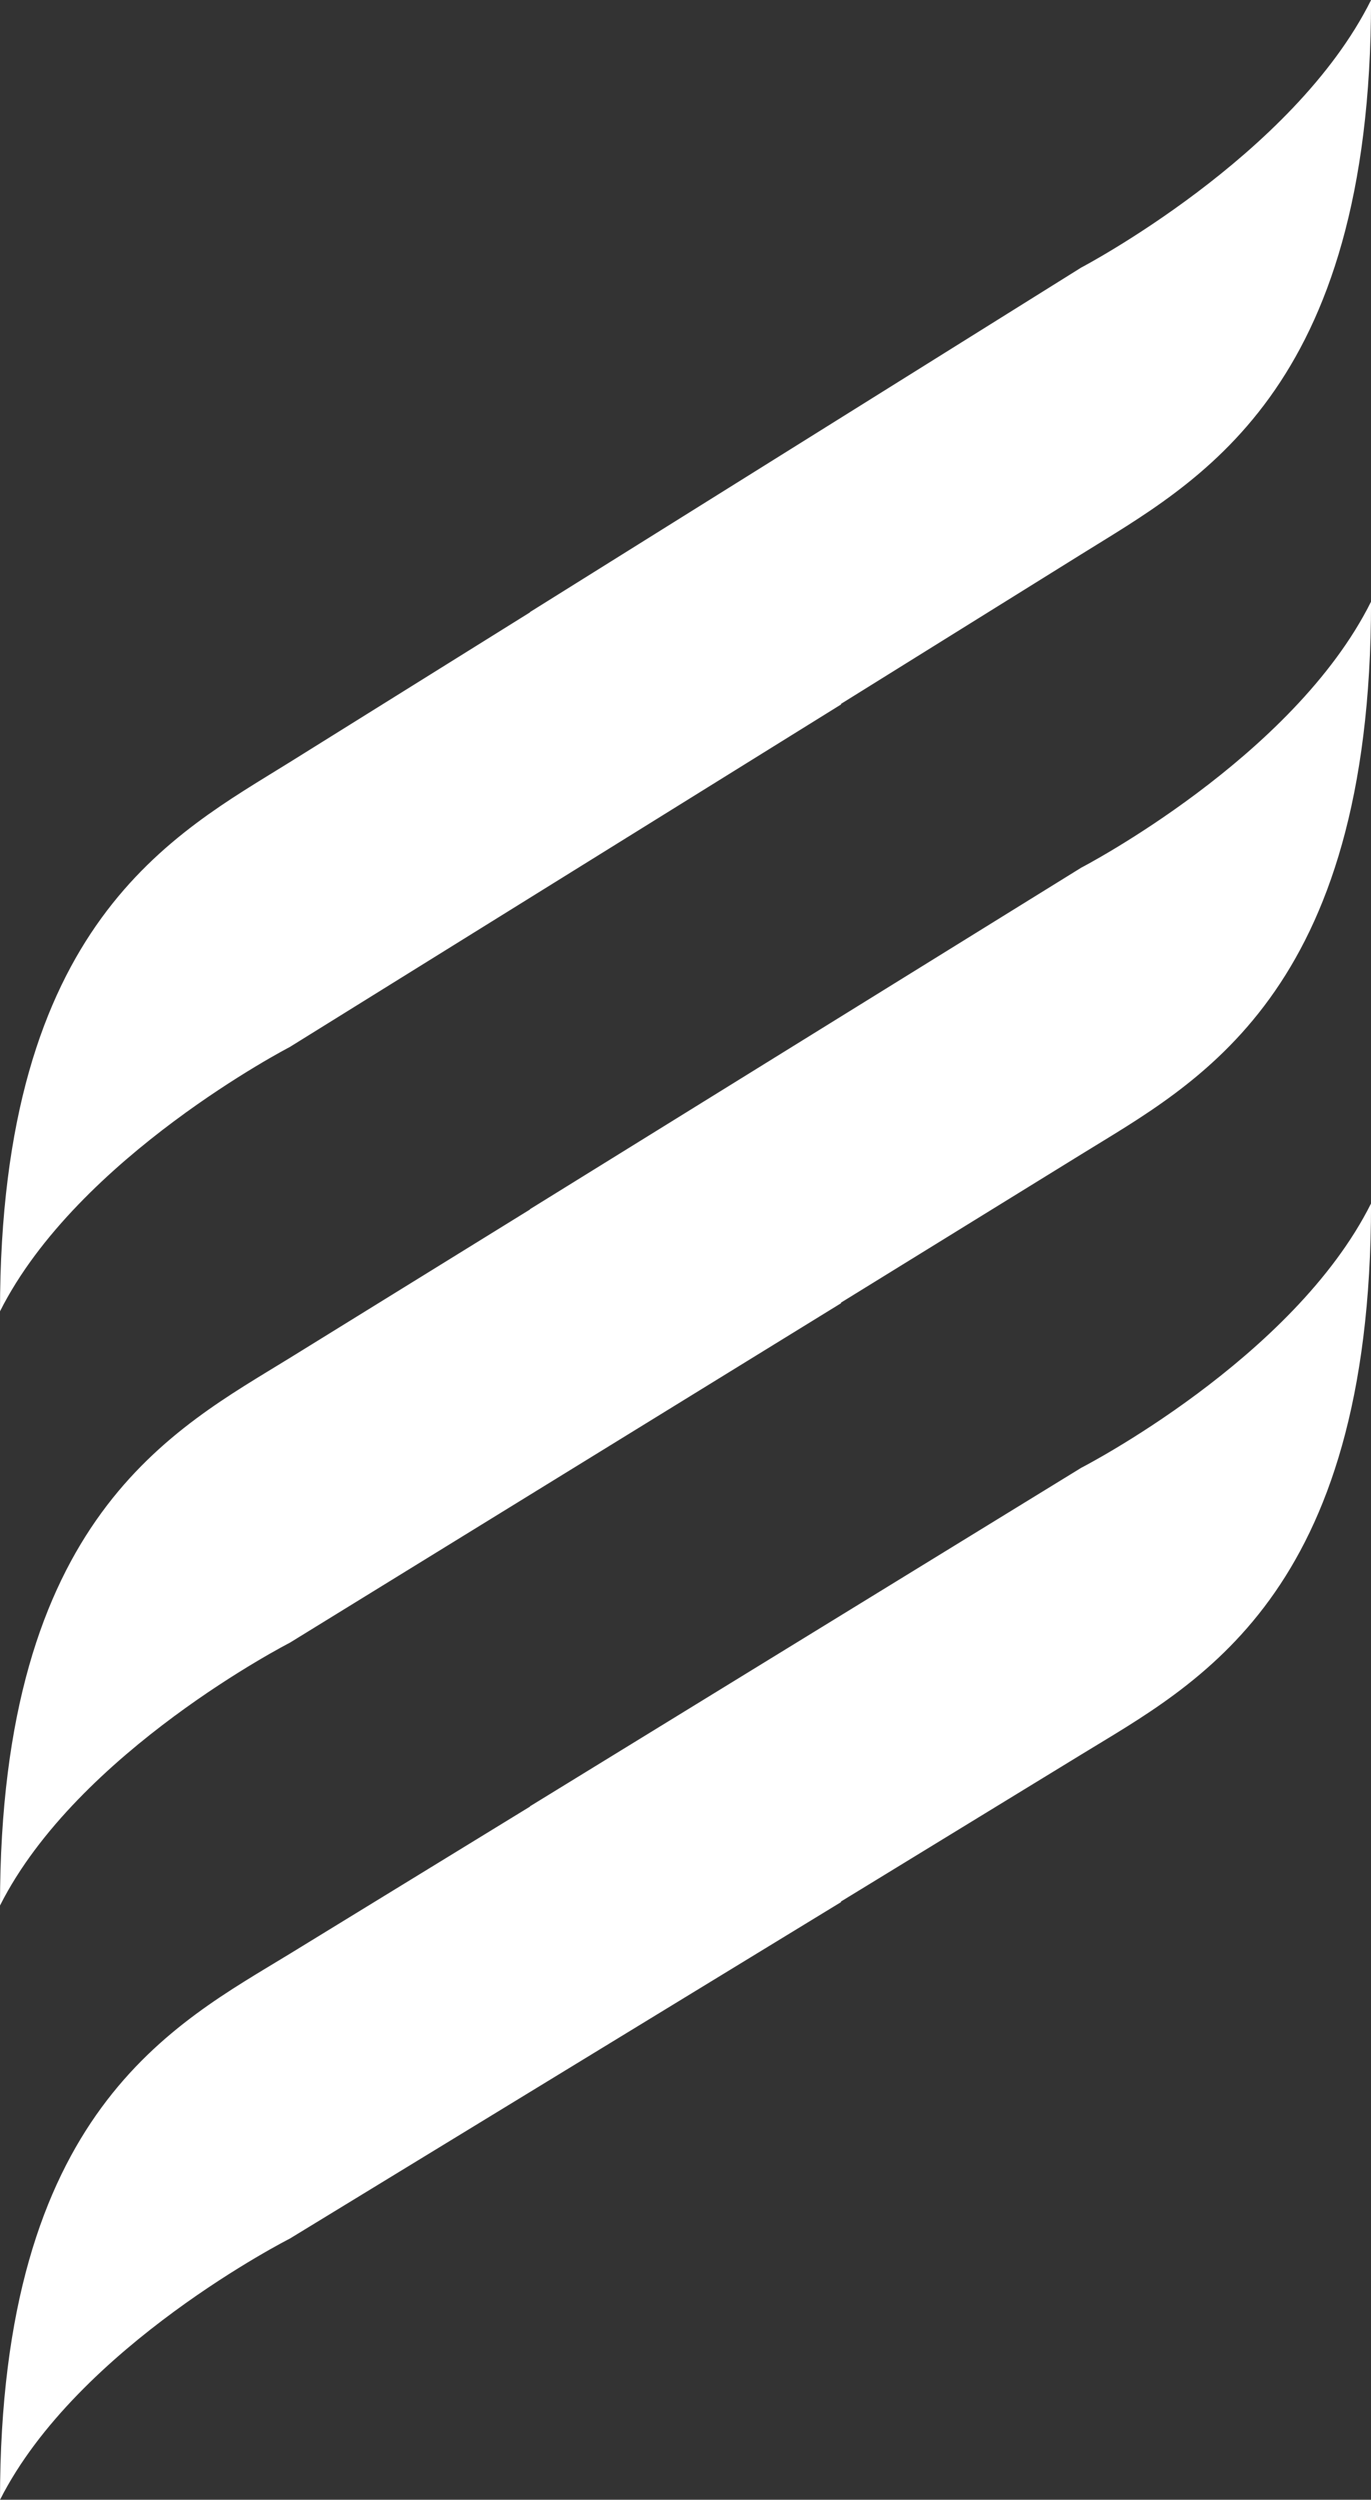 <svg xmlns="http://www.w3.org/2000/svg" width="31.952" height="58.223" viewBox="0 0 31.952 58.223"><rect x="0" y="0" width="31.952" height="58.223" fill="#333333" stroke="none"/><g transform="translate(461.105 -134.075)"><path d="M-435.905,178.388l-12.847,7.954v.007l-5.6,3.46c-2.685,1.655-6.753,3.691-6.753,12.753,1.812-3.59,6.753-6.12,6.753-6.12l12.847-7.908v-.015l5.6-3.454c2.685-1.66,6.753-3.7,6.753-12.872C-430.964,175.827-435.905,178.388-435.905,178.388Z" transform="translate(0 -24.104)" fill="#fff"/><path d="M-435.905,140.306l-12.847,8.024v.007l-5.6,3.491c-2.685,1.67-6.753,3.727-6.753,12.79,1.812-3.6,6.753-6.156,6.753-6.156l12.847-7.978v-.015l5.6-3.484c2.685-1.675,6.753-3.741,6.753-12.908C-430.964,137.718-435.905,140.306-435.905,140.306Z" fill="#fff"/><path d="M-435.905,216.47l-12.847,7.884v.007l-5.6,3.43c-2.685,1.64-6.753,3.654-6.753,12.717,1.812-3.58,6.753-6.083,6.753-6.083l12.847-7.838v-.015l5.6-3.423c2.685-1.646,6.753-3.668,6.753-12.835C-430.964,213.936-435.905,216.47-435.905,216.47Z" transform="translate(0 -48.208)" fill="#fff"/></g></svg>